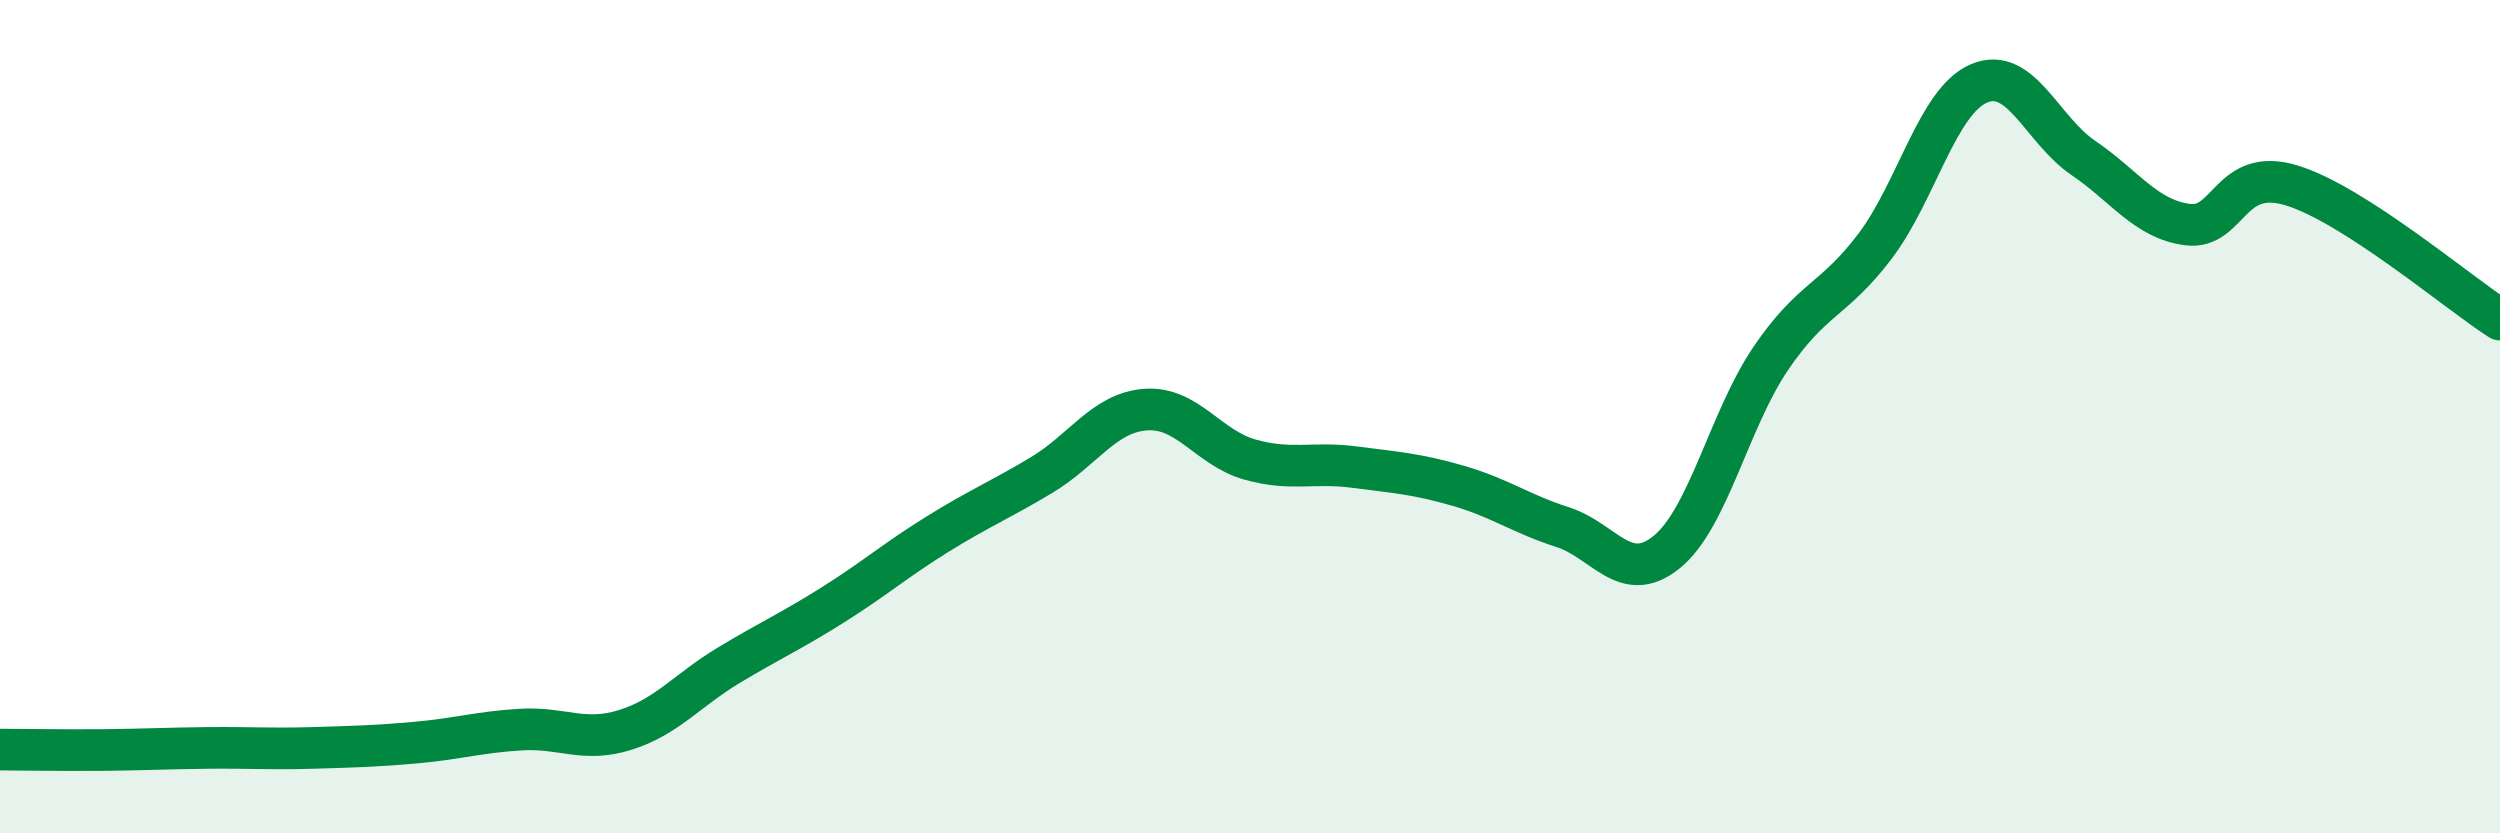 
    <svg width="60" height="20" viewBox="0 0 60 20" xmlns="http://www.w3.org/2000/svg">
      <path
        d="M 0,17.99 C 0.5,17.99 1.5,18.01 2.5,18 C 3.5,17.99 4,17.96 5,17.95 C 6,17.94 6.5,17.98 7.5,17.95 C 8.5,17.92 9,17.91 10,17.82 C 11,17.73 11.5,17.57 12.5,17.51 C 13.5,17.45 14,17.83 15,17.52 C 16,17.21 16.5,16.56 17.5,15.96 C 18.5,15.36 19,15.14 20,14.51 C 21,13.88 21.5,13.44 22.5,12.82 C 23.5,12.2 24,12 25,11.4 C 26,10.8 26.5,9.9 27.5,9.83 C 28.5,9.76 29,10.75 30,11.03 C 31,11.31 31.5,11.08 32.5,11.21 C 33.5,11.34 34,11.37 35,11.66 C 36,11.95 36.5,12.33 37.5,12.65 C 38.5,12.97 39,14.06 40,13.25 C 41,12.44 41.5,10.07 42.5,8.6 C 43.5,7.13 44,7.23 45,5.91 C 46,4.59 46.5,2.42 47.5,2 C 48.5,1.58 49,3.11 50,3.79 C 51,4.47 51.5,5.26 52.5,5.39 C 53.5,5.52 53.5,3.99 55,4.45 C 56.5,4.91 59,7.03 60,7.67L60 20L0 20Z"
        fill="#008740"
        opacity="0.1"
        stroke-linecap="round"
        stroke-linejoin="round"
      />
      <path
        d="M 0,17.99 C 0.5,17.99 1.5,18.01 2.5,18 C 3.5,17.99 4,17.96 5,17.95 C 6,17.94 6.5,17.98 7.5,17.95 C 8.5,17.92 9,17.91 10,17.82 C 11,17.73 11.5,17.57 12.5,17.51 C 13.5,17.45 14,17.83 15,17.52 C 16,17.21 16.5,16.56 17.5,15.96 C 18.5,15.36 19,15.14 20,14.51 C 21,13.88 21.5,13.44 22.5,12.82 C 23.5,12.2 24,12 25,11.4 C 26,10.8 26.5,9.9 27.5,9.83 C 28.5,9.76 29,10.75 30,11.03 C 31,11.31 31.5,11.08 32.5,11.21 C 33.5,11.34 34,11.37 35,11.66 C 36,11.95 36.5,12.33 37.5,12.65 C 38.5,12.97 39,14.06 40,13.25 C 41,12.44 41.5,10.07 42.5,8.6 C 43.5,7.13 44,7.23 45,5.91 C 46,4.59 46.5,2.42 47.5,2 C 48.5,1.58 49,3.11 50,3.79 C 51,4.47 51.5,5.26 52.5,5.39 C 53.5,5.52 53.5,3.99 55,4.45 C 56.5,4.91 59,7.03 60,7.67"
        stroke="#008740"
        stroke-width="1"
        fill="none"
        stroke-linecap="round"
        stroke-linejoin="round"
      />
    </svg>
  